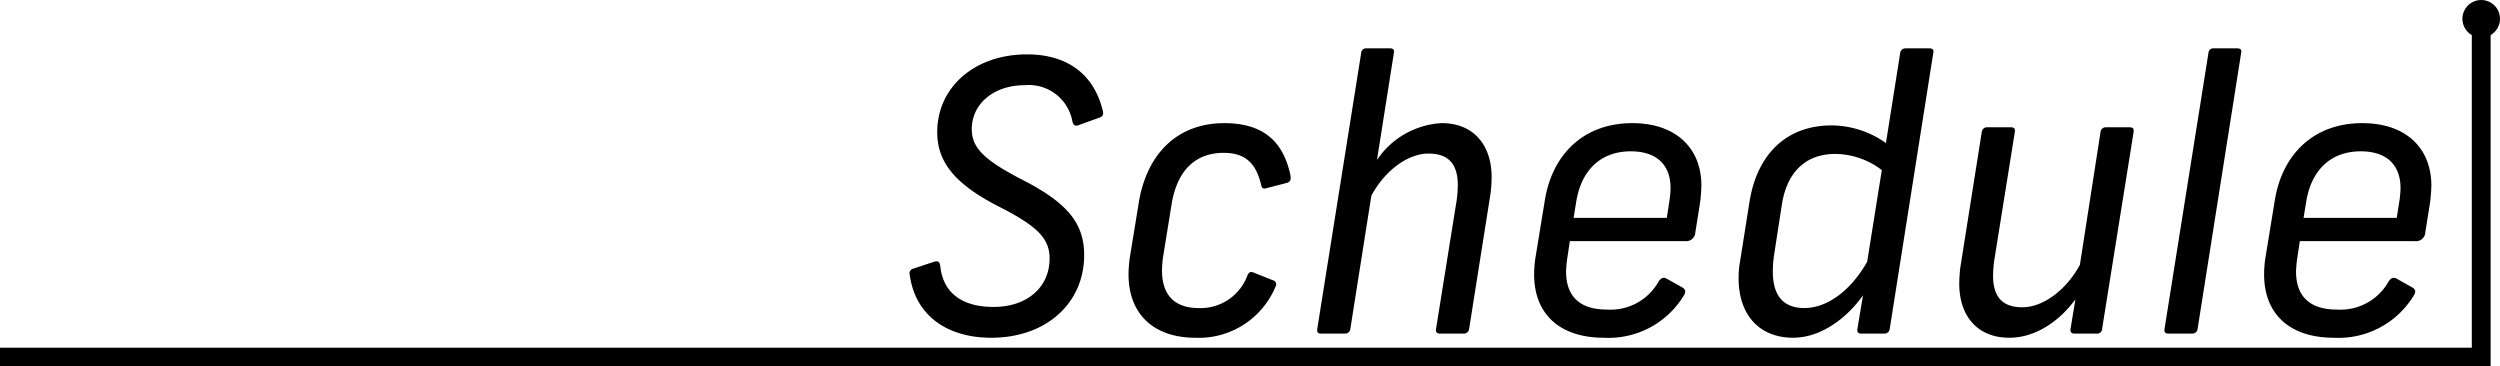 <svg xmlns="http://www.w3.org/2000/svg" viewBox="0 0 266.033 39"><g style="isolation:isolate"><g style="isolation:isolate"><path d="M117.369,11.864c.08.399-.08.559-.44.68l-2.12.76c-.36.16-.56.04-.68-.32a4.712,4.712,0,0,0-5.079-3.919c-3.279,0-5.639,1.96-5.639,4.68,0,1.999,1.319,3.319,5.639,5.519,4.6,2.399,6.319,4.56,6.319,7.879,0,5.159-4.08,8.798-9.878,8.798-4.879,0-8.119-2.52-8.679-6.679a.517.517,0,0,1,.4-.68l2.16-.72c.44-.12.6-.04.68.399.28,2.88,2.28,4.4,5.679,4.4,3.56,0,5.959-2.079,5.959-5.159,0-2.119-1.28-3.399-5.239-5.439-4.759-2.399-6.719-4.76-6.719-7.999,0-4.799,4-8.278,9.559-8.278C113.57,5.785,116.45,7.904,117.369,11.864Z"/><path d="M137.25,18.343c.2.76.08,1-.32,1.12l-2.16.56c-.36.12-.519-.04-.559-.319-.48-1.96-1.36-3.439-4-3.439-3.039,0-4.999,1.919-5.559,5.599l-.88,5.439a10.432,10.432,0,0,0-.12,1.48c0,2.64,1.36,3.999,3.919,3.999a5.309,5.309,0,0,0,5.159-3.44c.16-.399.36-.479.72-.319l2,.8a.439.439,0,0,1,.28.68,8.835,8.835,0,0,1-8.519,5.439c-4.559,0-7.119-2.639-7.119-6.719a12.947,12.947,0,0,1,.12-1.72l.96-5.879c.8-5.039,3.919-8.519,9.119-8.519C134.89,13.103,136.57,15.543,137.25,18.343Z"/><path d="M158.729,18.863a14.952,14.952,0,0,1-.12,1.759L156.33,35.02a.555.555,0,0,1-.56.479H153.25c-.36,0-.48-.16-.44-.479l2.2-13.718a12.583,12.583,0,0,0,.12-1.6c0-2.16-.92-3.36-3.12-3.36s-4.639,1.8-6.079,4.479l-2.24,14.198a.554.554,0,0,1-.56.479h-2.56c-.32,0-.44-.16-.4-.479l4.679-29.395a.505.505,0,0,1,.559-.479h2.52c.32,0,.48.159.4.479l-1.8,11.398a8.871,8.871,0,0,1,6.879-3.92C156.77,13.103,158.729,15.384,158.729,18.863Z"/><path d="M181.049,19.742a16.827,16.827,0,0,1-.16,1.96l-.48,3a.994.994,0,0,1-1.12.96H167.052l-.24,1.6a12.017,12.017,0,0,0-.16,1.64c0,2.64,1.48,4.039,4.319,4.039a5.872,5.872,0,0,0,5.559-3.039c.24-.32.48-.441.84-.24l1.64.92c.44.239.36.559.16.88a9.366,9.366,0,0,1-8.479,4.479c-4.839,0-7.438-2.639-7.438-6.719a11.93,11.93,0,0,1,.12-1.68l1-6.119c.76-4.959,4.119-8.318,9.318-8.318C178.41,13.103,181.049,15.823,181.049,19.742Zm-3.279.28c0-2.44-1.44-3.919-4.239-3.919-3.12,0-5.239,1.919-5.799,5.358l-.28,1.72H177.37l.24-1.56A10.811,10.811,0,0,0,177.77,20.022Z"/><path d="M205.728,5.625,201.089,35.02a.555.555,0,0,1-.56.479h-2.48c-.32,0-.44-.16-.4-.479l.6-3.6c-1.6,2.279-4.359,4.519-7.439,4.519-3.599,0-5.799-2.44-5.799-6.318a9.844,9.844,0,0,1,.16-1.84l1-6.319c.8-4.959,3.839-8.118,8.758-8.118a10.103,10.103,0,0,1,5.759,1.88l1.52-9.599a.554.554,0,0,1,.56-.479h2.559C205.648,5.145,205.808,5.305,205.728,5.625ZM198.69,27.861l1.56-9.759a8.198,8.198,0,0,0-4.959-1.72c-3.24,0-5.159,2.04-5.679,5.399l-.84,5.439a13.211,13.211,0,0,0-.12,1.68c0,2.56,1.12,3.879,3.359,3.879C194.37,32.78,196.89,31.02,198.69,27.861Z"/><path d="M227.048,14.023,223.689,35.02a.506.506,0,0,1-.56.479h-2.4c-.28,0-.44-.16-.4-.479l.52-3.16c-1.68,2.28-4.199,4.079-7.039,4.079-3.359,0-5.319-2.279-5.319-5.759a15.002,15.002,0,0,1,.12-1.76l2.279-14.398a.555.555,0,0,1,.56-.479h2.519c.36,0,.48.16.44.479l-2.2,13.718a12.575,12.575,0,0,0-.12,1.6c0,2.16.92,3.359,3.12,3.359s4.679-1.84,6.119-4.519l2.2-14.158a.555.555,0,0,1,.56-.479h2.52C226.969,13.544,227.088,13.704,227.048,14.023Z"/><path d="M238.49,5.625,233.85,35.02a.554.554,0,0,1-.56.479h-2.559c-.32,0-.44-.16-.4-.479l4.679-29.395a.505.505,0,0,1,.559-.479h2.52C238.41,5.145,238.57,5.305,238.49,5.625Z"/><path d="M258.728,19.742a16.827,16.827,0,0,1-.16,1.96l-.48,3a.994.994,0,0,1-1.12.96H244.731l-.24,1.6a12.017,12.017,0,0,0-.16,1.64c0,2.64,1.48,4.039,4.319,4.039a5.872,5.872,0,0,0,5.559-3.039c.24-.32.479-.441.84-.24l1.64.92c.44.239.36.559.16.88a9.366,9.366,0,0,1-8.479,4.479c-4.839,0-7.438-2.639-7.438-6.719a11.93,11.93,0,0,1,.12-1.68l1-6.119c.76-4.959,4.119-8.318,9.318-8.318C256.089,13.103,258.728,15.823,258.728,19.742Zm-3.279.28c0-2.44-1.44-3.919-4.239-3.919-3.12,0-5.239,1.919-5.799,5.358l-.28,1.72h9.918l.24-1.56A10.811,10.811,0,0,0,255.449,20.022Z"/></g></g><path d="M0,38H264.033V2" fill="none" stroke="#000" stroke-width="2"/><circle cx="264.033" cy="2" r="2"/></svg>